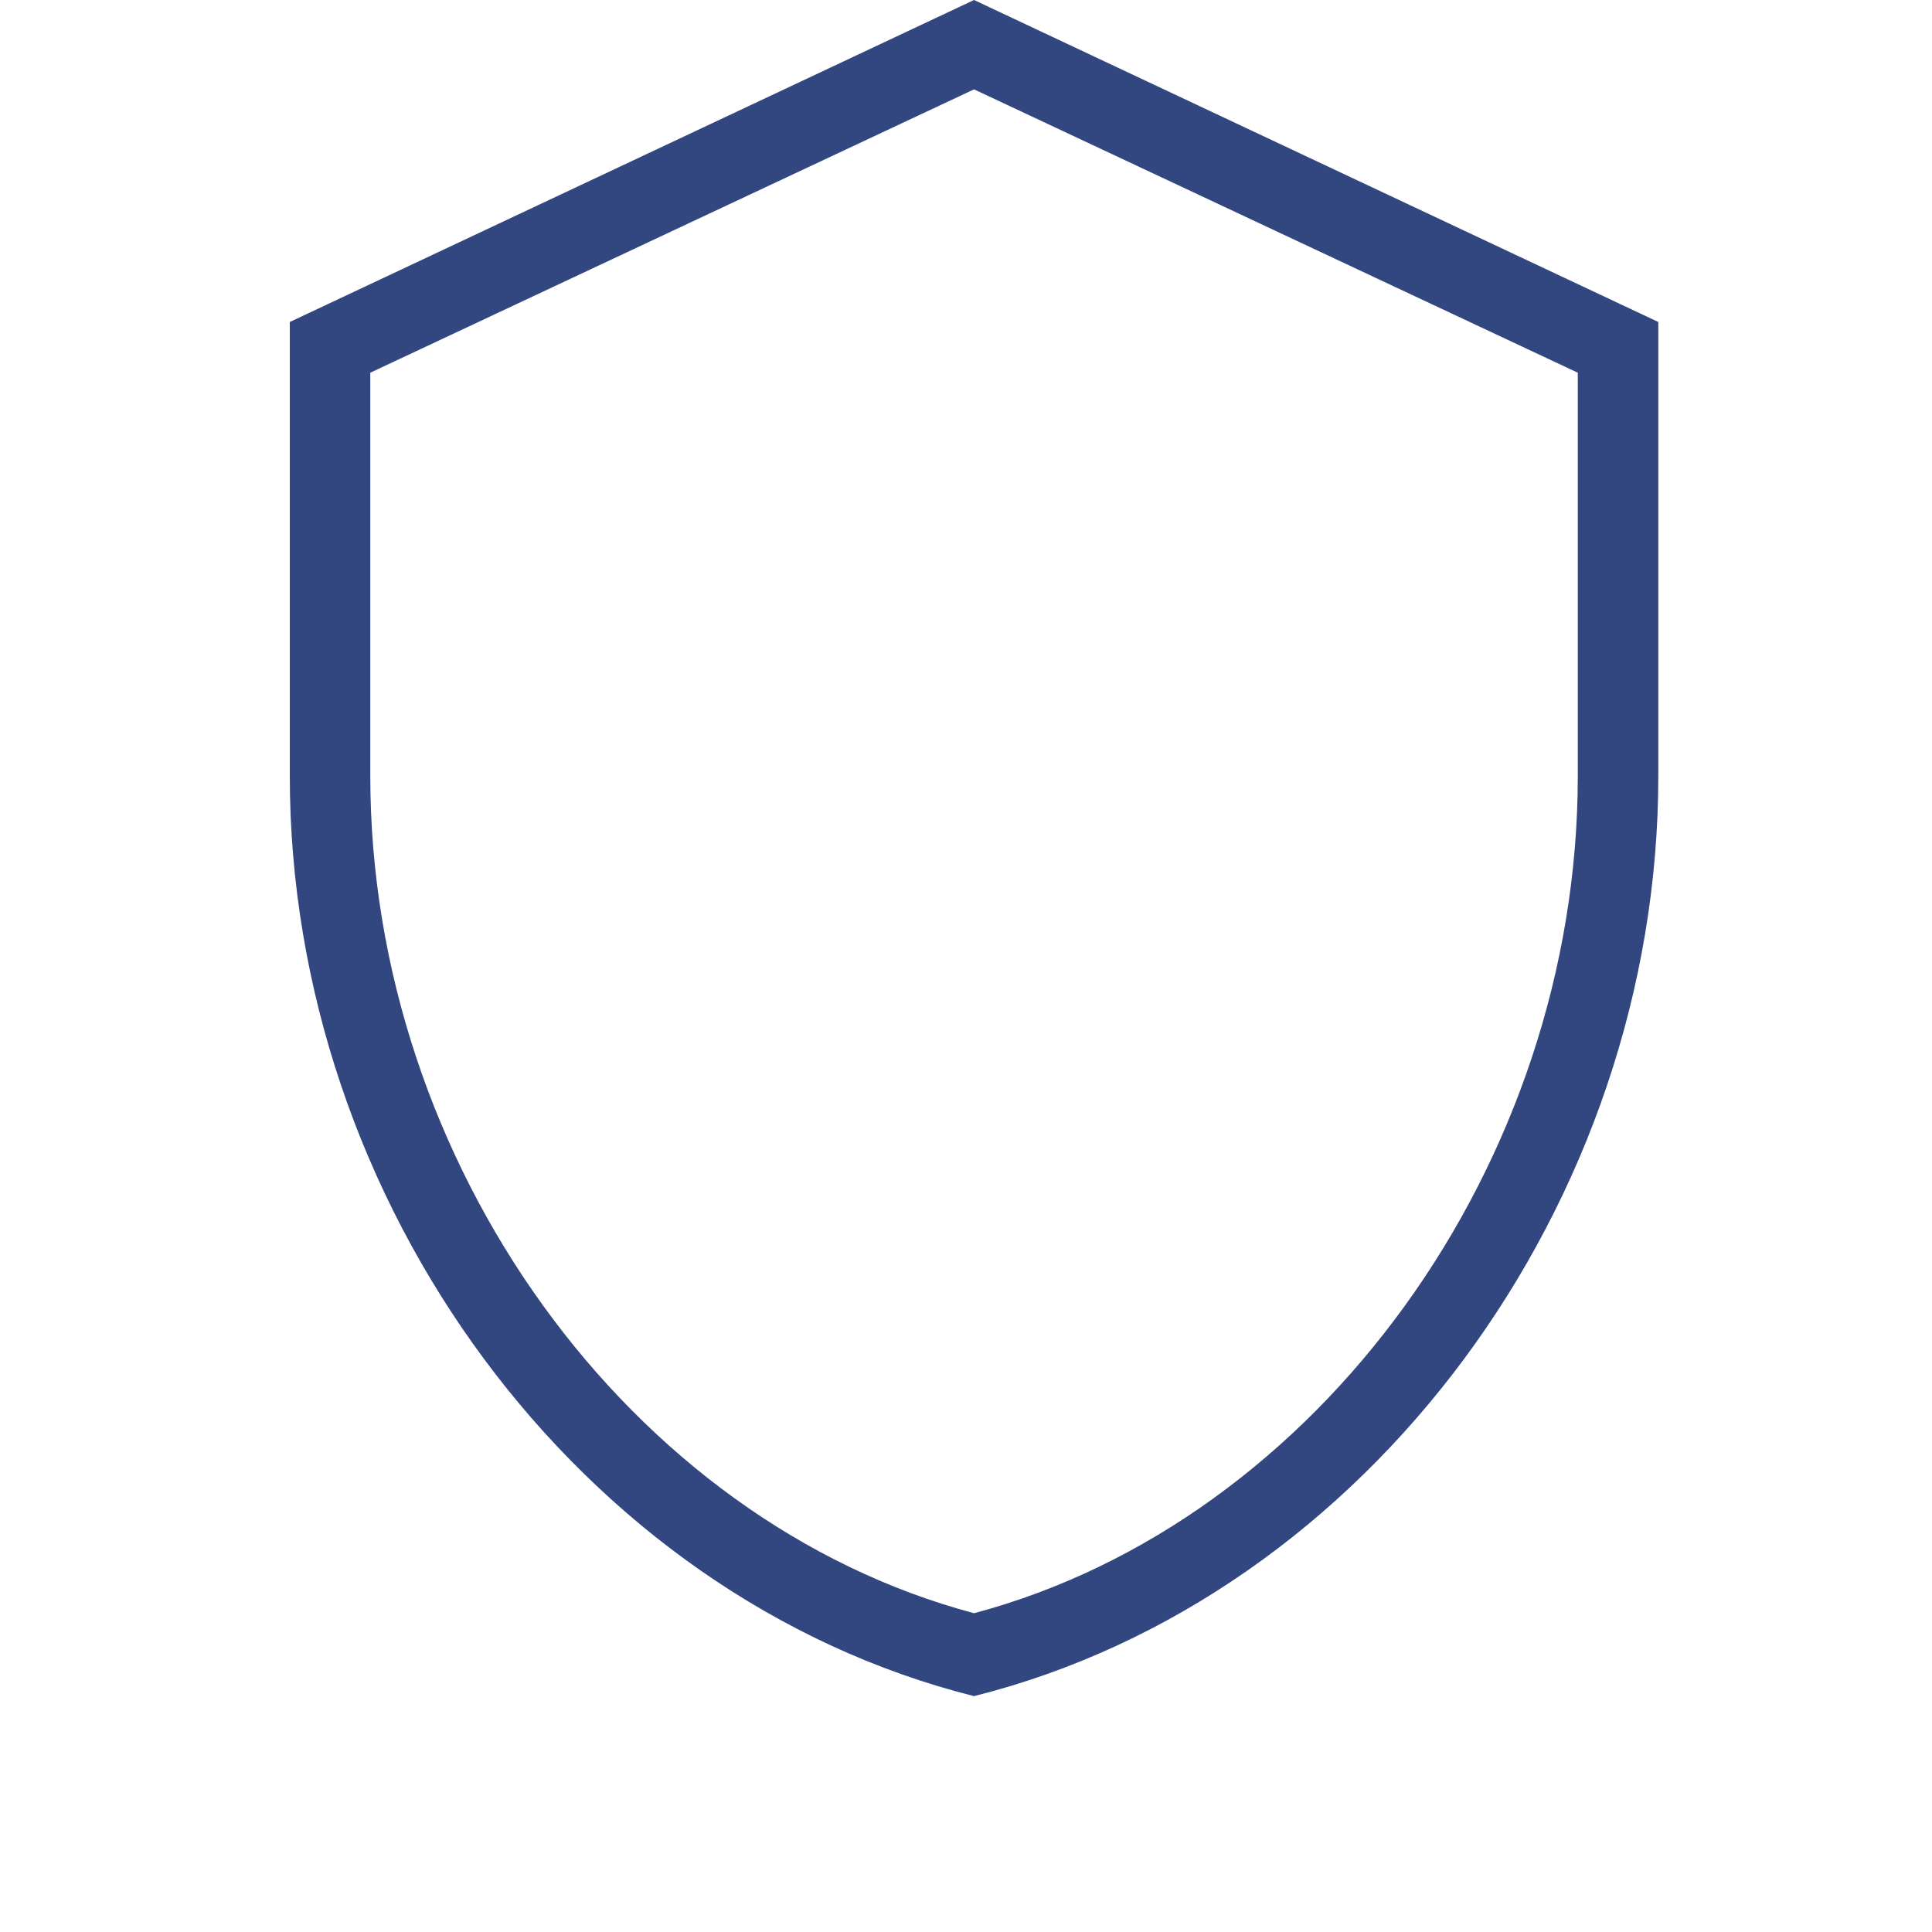 <?xml version="1.0" encoding="UTF-8"?> <svg xmlns="http://www.w3.org/2000/svg" width="80" height="80" viewBox="0 0 80 80" fill="none"><path d="M40.333 3.7L65.333 15.433V32.133C65.333 48.167 54.6 63 40.333 66.8C26.067 63 15.333 48.167 15.333 32.133V15.433M40.333 70.233C56.667 66.133 68.667 49.8 68.667 32.133V13.333L40.333 0L12 13.333V32.133C12 49.8 24 66.133 40.333 70.233Z" fill="#324680"></path></svg> 